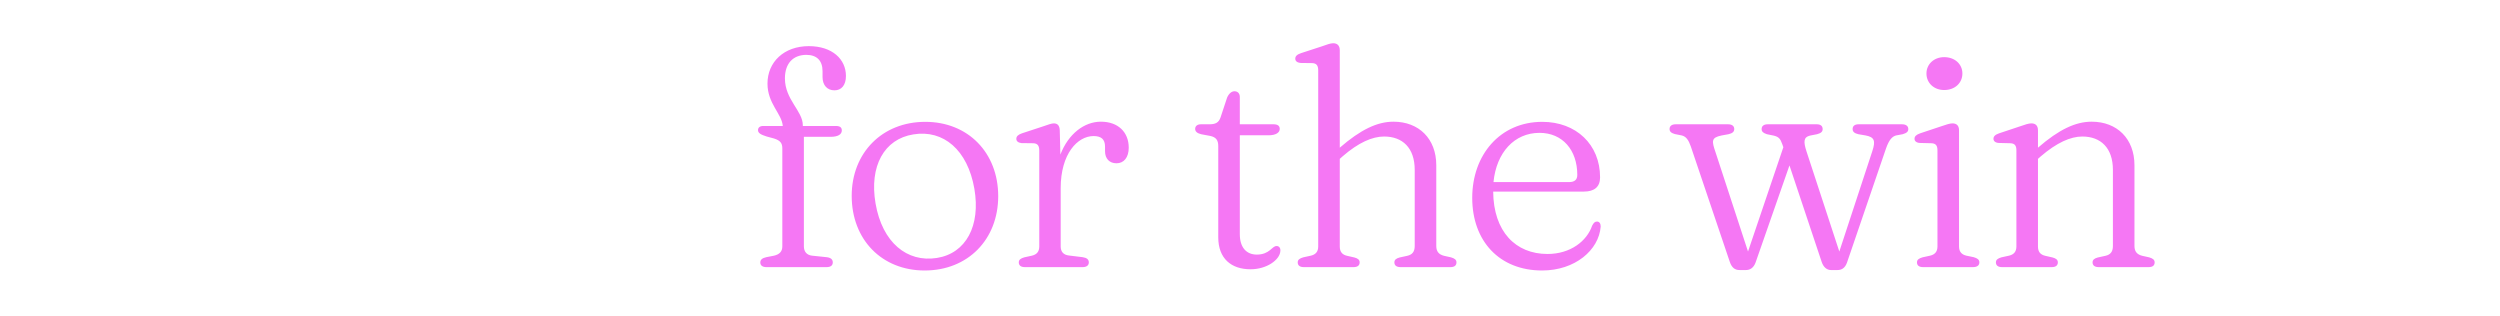 <svg width="1226" height="155" viewBox="0 0 1226 155" fill="none" xmlns="http://www.w3.org/2000/svg">
<path d="M394.225 120.8C394.225 123.425 395.65 125.075 398.2 125.375L405.4 126.125C407.425 126.35 408.4 127.25 408.4 128.675C408.4 130.175 407.35 131 405.325 131H375.85C373.975 131 372.85 130.175 372.85 128.75C372.85 127.325 373.825 126.575 375.775 126.125L379.6 125.375C382.15 124.775 383.65 123.425 383.65 120.875V72.725C383.65 70.25 382.675 68.9 379.6 67.925L376 66.95C372.85 65.975 371.725 65.15 371.725 63.8C371.725 62.6 372.625 61.775 374.275 61.775H383.875C383.425 55.775 376.375 50.825 376.375 41C376.375 30.35 384.55 22.625 396.625 22.625C408.175 22.625 414.85 29.075 414.85 37.25C414.85 41.825 412.6 44.3 409.225 44.3C405.7 44.3 403.375 41.825 403.375 37.775V34.925C403.375 29.825 400.675 26.9 395.35 26.9C388.825 26.975 384.925 31.175 384.925 38.45C384.925 48.875 393.7 54.425 393.7 61.4V61.775H409.9C411.85 61.775 412.825 62.45 412.825 63.95C412.825 65.825 411.1 67.1 407.275 67.1H394.225V120.8ZM453.748 59.75C474.748 59.75 489.523 74.9 489.523 96.2C489.523 117.35 474.748 132.65 453.448 132.65C432.448 132.65 417.673 117.5 417.673 96.05C417.673 75.05 432.523 59.75 453.748 59.75ZM459.448 126.5C473.698 124.25 480.973 110.75 477.823 92.525C474.523 73.55 462.673 63.5 447.973 65.9C433.573 68.15 426.223 81.5 429.373 99.8C432.673 118.925 444.823 128.825 459.448 126.5ZM519.709 63.95L520.009 75.8C523.984 65.525 531.784 59.675 539.884 59.675C548.284 59.675 553.534 64.775 553.534 72.425C553.534 77.225 551.134 80.075 547.534 80.075C544.084 80.075 541.909 77.825 541.909 74.15V71.9C541.909 68.225 539.959 66.725 536.284 66.725C528.409 66.725 520.159 75.425 520.159 92.3V120.875C520.159 123.425 521.509 125 524.209 125.3L530.959 126.125C532.984 126.425 533.959 127.25 533.959 128.675C533.959 130.175 532.834 131 530.884 131H502.609C500.659 131 499.609 130.175 499.609 128.675C499.609 127.4 500.509 126.725 502.309 126.2L506.059 125.375C508.309 124.85 509.659 123.5 509.659 120.875V73.85C509.659 71.45 508.834 70.4 506.884 70.25L500.884 70.175C499.234 69.95 498.409 69.2 498.409 68.075C498.409 66.875 499.234 66.05 501.184 65.375L511.459 62C514.009 61.1 515.734 60.5 516.784 60.5C518.584 60.5 519.634 61.55 519.709 63.95ZM593.458 66.65L589.033 65.825C586.933 65.3 586.108 64.4 586.108 63.2C586.108 61.85 587.158 60.95 588.883 60.95H593.083C596.008 60.95 597.658 60.2 598.558 57.575L601.783 47.825C602.683 45.8 604.033 44.75 605.383 44.75C606.958 44.75 608.008 45.8 608.008 47.6V60.95H624.583C626.533 60.95 627.583 61.7 627.583 63.2C627.583 65 625.783 66.35 622.033 66.35H608.008V114.875C608.008 121.25 611.158 124.85 616.333 124.85C622.708 124.85 623.758 120.575 626.083 120.65C627.208 120.65 628.108 121.625 627.883 123.2C627.583 127.4 621.283 132.05 613.258 132.05C603.808 132.05 597.433 126.8 597.433 116.375V71.6C597.433 68.825 596.383 67.25 593.458 66.65ZM657.027 24.65V72.425C667.227 63.575 675.402 59.675 683.352 59.675C695.802 59.675 704.352 68 704.352 81.05V120.65C704.352 123.5 705.777 124.85 708.177 125.45L711.552 126.2C713.352 126.725 714.252 127.4 714.252 128.675C714.252 130.175 713.277 131 711.252 131H686.877C684.852 131 683.802 130.175 683.802 128.675C683.802 127.4 684.702 126.725 686.352 126.275L690.102 125.45C692.502 124.925 693.777 123.5 693.777 120.65V83.3C693.777 72.5 687.777 66.95 678.777 66.95C673.002 66.95 666.252 69.875 658.377 76.7L657.027 77.9V120.875C657.027 123.575 658.302 124.925 660.627 125.45L664.227 126.275C665.877 126.725 666.777 127.4 666.777 128.675C666.777 130.175 665.727 131 663.777 131H639.402C637.452 131 636.402 130.175 636.402 128.675C636.402 127.4 637.302 126.725 639.102 126.2L642.852 125.375C645.102 124.85 646.452 123.5 646.452 120.875V34.55C646.452 32.15 645.627 31.1 643.677 30.95L637.677 30.875C636.027 30.65 635.202 29.9 635.202 28.775C635.202 27.575 636.027 26.75 637.977 26.075L648.327 22.7C650.652 21.875 652.452 21.2 653.802 21.2C655.902 21.2 657.027 22.475 657.027 24.65ZM784.68 86.975C784.68 91.625 781.905 93.95 776.73 93.95H732.255C732.405 113.6 743.28 124.55 758.88 124.55C770.205 124.55 778.23 118.175 780.78 110.675C781.53 109.25 782.13 108.65 783.18 108.65C784.455 108.65 784.98 109.775 784.98 111.125C784.08 122.675 772.38 132.65 756.255 132.65C735.33 132.65 721.98 118.25 721.98 97.025C721.98 75.95 735.63 59.75 756.33 59.75C772.905 59.75 784.68 70.85 784.68 86.975ZM754.98 65.15C742.68 65.15 733.83 74.75 732.405 89.3H769.38C772.155 89.3 773.505 88.175 773.505 85.775C773.505 73.55 766.23 65.15 754.98 65.15ZM856.251 132.425H853.026C850.851 132.425 849.276 131.3 848.301 128.45L829.176 71.825C828.051 68.6 826.851 66.95 824.751 66.425L821.376 65.75C819.501 65.225 818.751 64.475 818.751 63.275C818.751 61.775 819.876 60.95 821.751 60.95H847.476C849.426 60.95 850.476 61.85 850.476 63.275C850.476 64.625 849.576 65.375 847.626 65.825L844.326 66.425C839.076 67.475 839.451 69.2 841.251 74.525L857.226 123.35L874.551 72.2L874.026 70.7C873.051 67.925 872.226 67.1 869.826 66.5L866.526 65.825C864.651 65.225 863.901 64.55 863.901 63.275C863.901 61.775 865.026 60.95 866.901 60.95H890.976C892.776 60.95 893.826 61.775 893.826 63.275C893.826 64.625 893.001 65.3 891.051 65.825L887.601 66.5C884.451 67.25 884.376 69.5 885.876 74.15L902.001 123.35L918.201 74.075C919.851 69.05 919.251 67.25 914.901 66.425L911.376 65.825C909.426 65.375 908.526 64.625 908.526 63.275C908.526 61.775 909.576 60.95 911.451 60.95H932.751C934.626 60.95 935.826 61.775 935.826 63.275C935.826 64.55 935.076 65.225 933.051 65.825L929.826 66.425C927.876 66.95 926.376 68.6 924.876 72.875L905.751 128.825C904.776 131.525 903.051 132.425 901.176 132.425H897.876C896.001 132.425 894.276 131.15 893.376 128.525L877.551 81.125L860.901 128.825C859.926 131.375 858.201 132.425 856.251 132.425ZM953.432 44.15C948.407 44.15 944.732 40.7 944.732 36.05C944.732 31.475 948.407 28.025 953.432 28.025C958.682 28.025 962.357 31.475 962.357 36.05C962.357 40.7 958.682 44.15 953.432 44.15ZM960.707 63.875V120.875C960.707 123.5 962.057 124.85 964.307 125.375L967.907 126.125C969.707 126.65 970.682 127.325 970.682 128.675C970.682 130.175 969.557 131 967.532 131H943.082C941.132 131 940.082 130.175 940.082 128.675C940.082 127.4 940.982 126.725 942.782 126.2L946.532 125.375C948.782 124.85 950.132 123.5 950.132 120.875V73.775C950.132 71.375 949.307 70.4 947.357 70.25L941.357 70.1C939.707 69.95 938.882 69.125 938.882 68.075C938.882 66.875 939.707 66.05 941.657 65.375L952.007 61.925C954.407 61.1 956.207 60.5 957.482 60.5C959.582 60.5 960.707 61.7 960.707 63.875ZM999.42 63.875V72.425C1009.62 63.575 1017.79 59.675 1025.74 59.675C1038.19 59.675 1046.74 68 1046.74 81.05V120.65C1046.74 123.5 1048.17 124.85 1050.57 125.45L1053.94 126.2C1055.74 126.725 1056.64 127.4 1056.64 128.675C1056.64 130.175 1055.67 131 1053.64 131H1029.27C1027.24 131 1026.19 130.175 1026.19 128.675C1026.19 127.4 1027.09 126.725 1028.74 126.275L1032.49 125.45C1034.89 124.925 1036.17 123.5 1036.17 120.65V83.3C1036.17 72.5 1030.17 66.95 1021.17 66.95C1015.39 66.95 1008.64 69.95 1000.77 76.7L999.42 77.9V120.875C999.42 123.575 1000.69 124.925 1003.02 125.45L1006.62 126.275C1008.27 126.725 1009.17 127.4 1009.17 128.675C1009.17 130.175 1008.12 131 1006.17 131H981.795C979.845 131 978.795 130.175 978.795 128.675C978.795 127.4 979.695 126.725 981.495 126.2L985.245 125.375C987.495 124.85 988.845 123.5 988.845 120.875V73.775C988.845 71.375 988.02 70.4 986.07 70.25L980.07 70.1C978.42 69.95 977.595 69.125 977.595 68.075C977.595 66.875 978.42 66.05 980.37 65.375L990.72 61.925C993.045 61.1 994.845 60.5 996.195 60.5C998.295 60.5 999.42 61.7 999.42 63.875Z" fill="#F577F4"/>
</svg>
